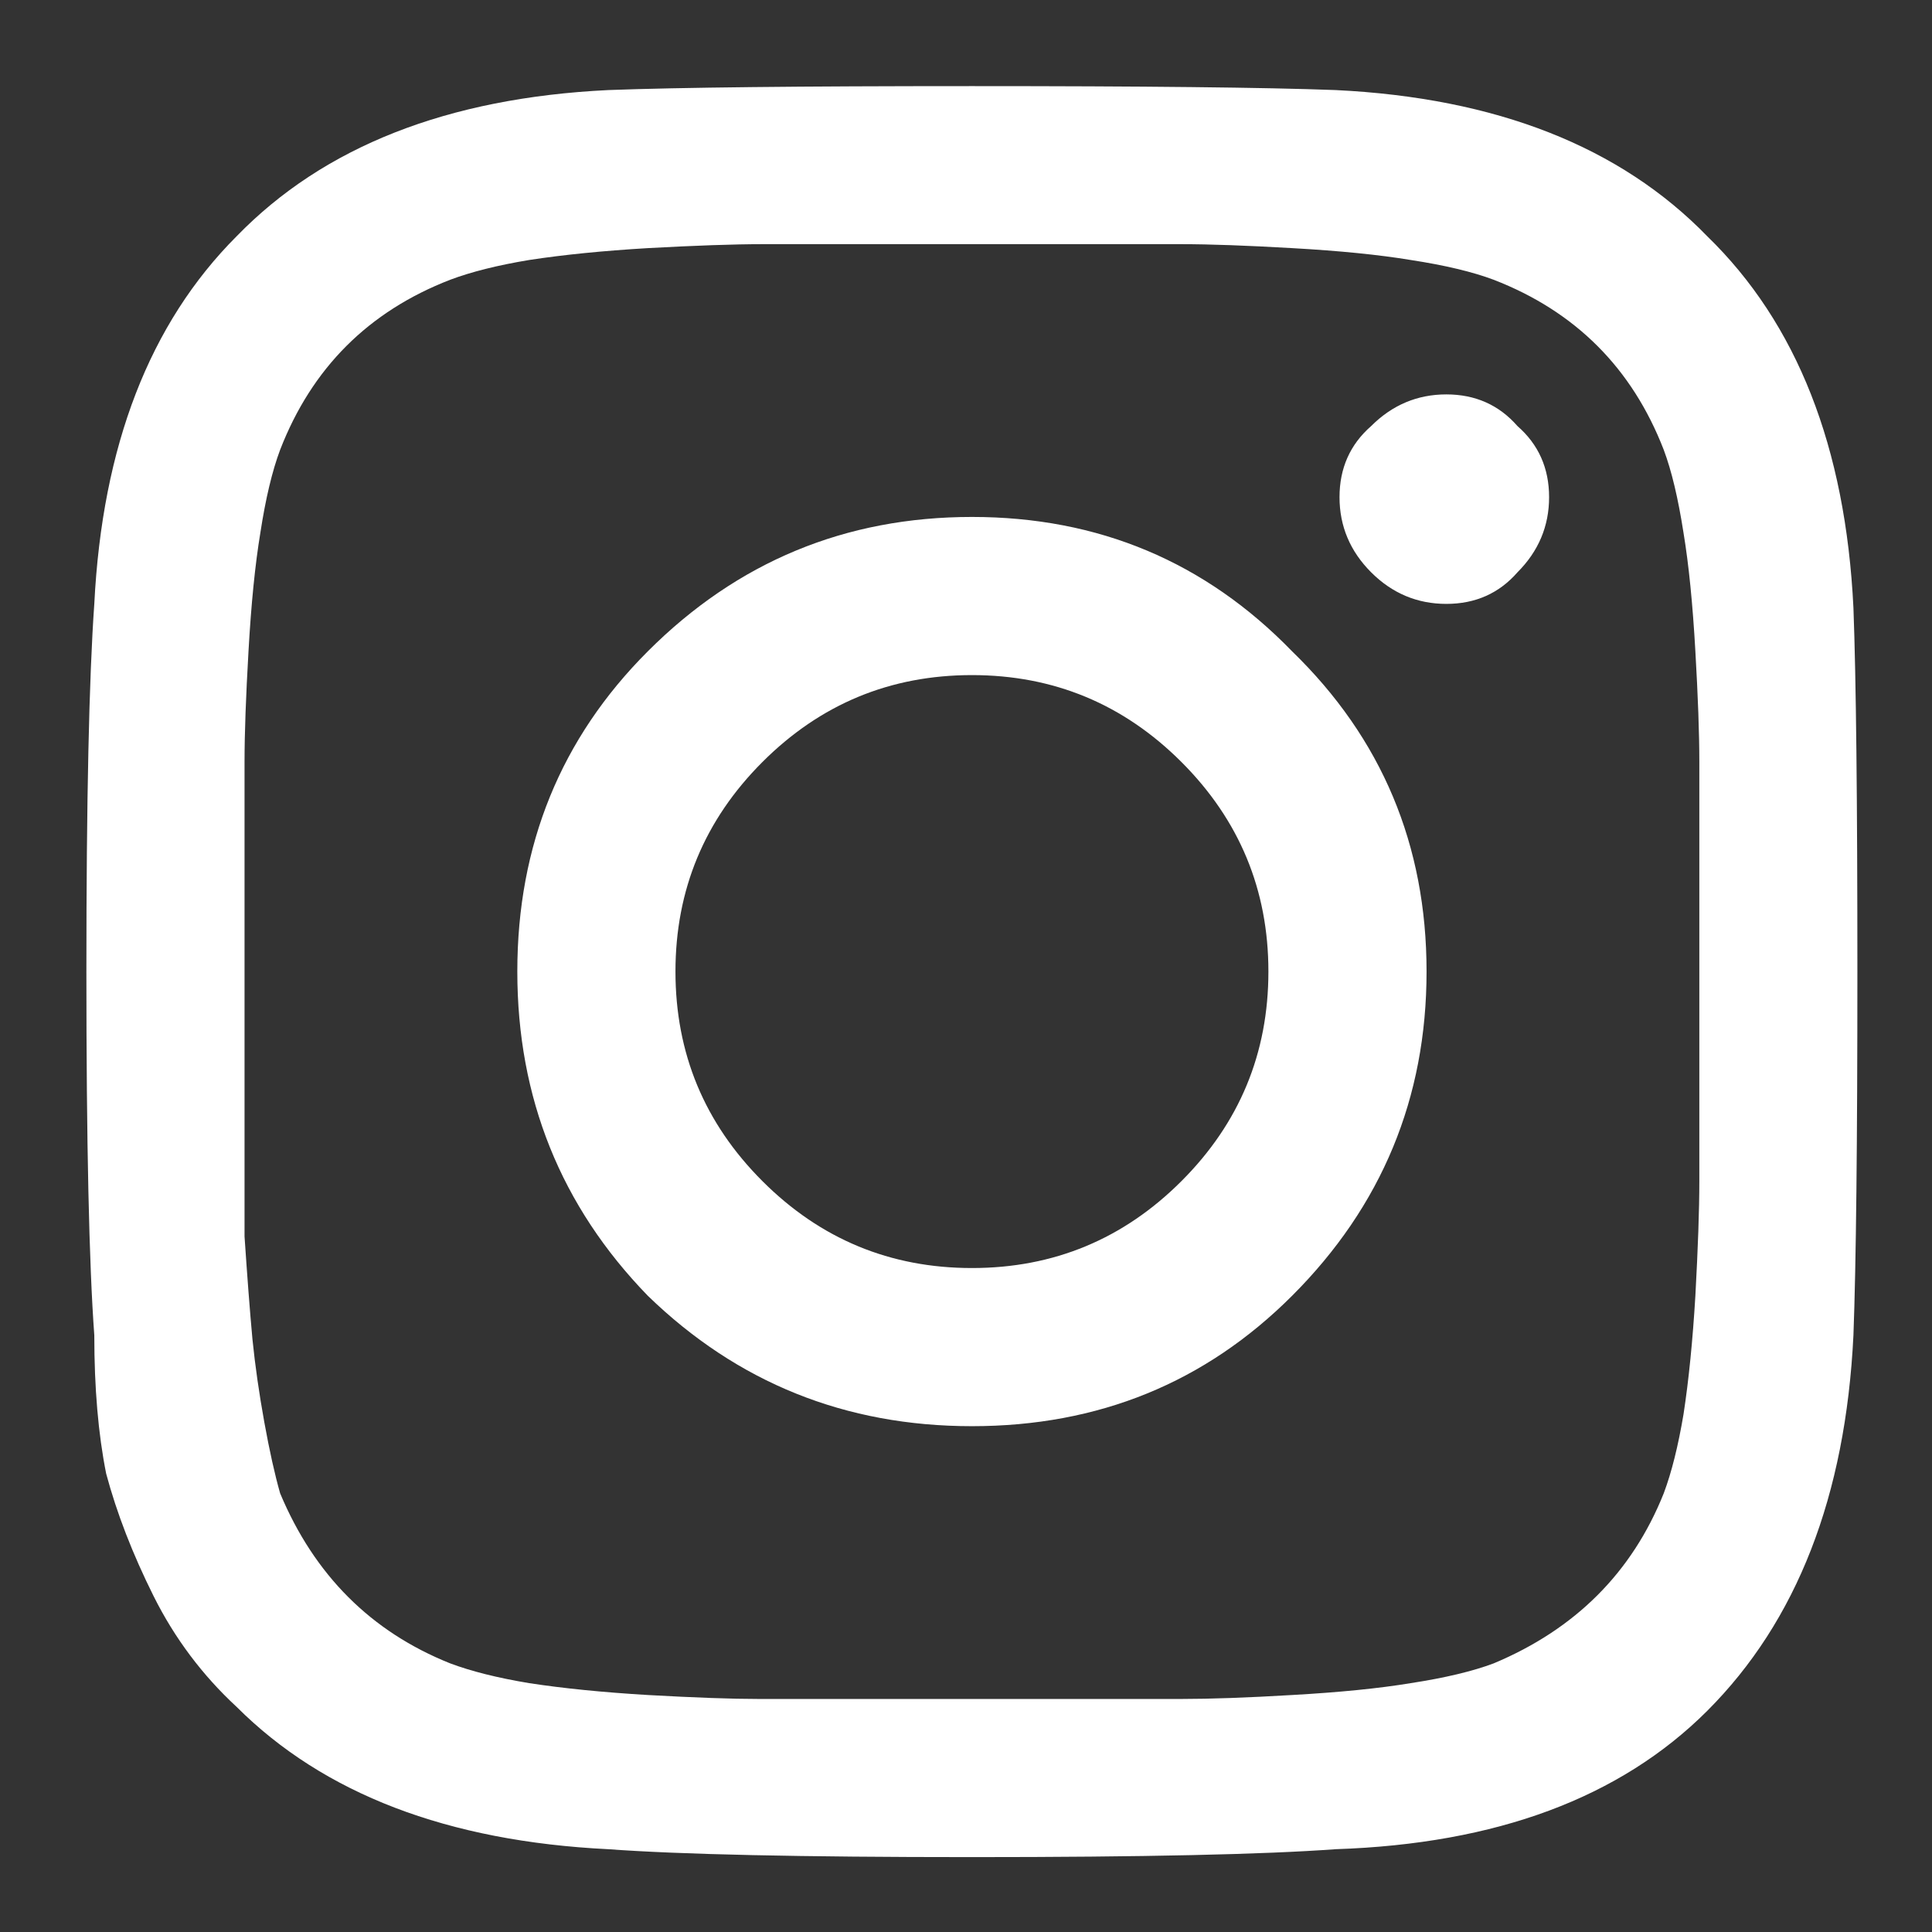 <svg width="21" height="21" viewBox="0 0 21 21" fill="none" xmlns="http://www.w3.org/2000/svg">
<rect x="0" y="0" width="21" height="21" fill="#333333" stroke="none"/>
<path d="M7.041 7.08C8.015 6.106 9.189 5.619 10.565 5.619C11.94 5.619 13.1 6.106 14.045 7.08C15.019 8.025 15.506 9.186 15.506 10.56C15.506 11.935 15.019 13.11 14.045 14.084C13.1 15.029 11.94 15.502 10.565 15.502C9.189 15.502 8.015 15.029 7.041 14.084C6.096 13.11 5.623 11.935 5.623 10.56C5.623 9.186 6.096 8.025 7.041 7.08ZM8.287 12.838C8.917 13.468 9.676 13.783 10.565 13.783C11.453 13.783 12.212 13.468 12.842 12.838C13.472 12.208 13.787 11.449 13.787 10.56C13.787 9.673 13.472 8.913 12.842 8.283C12.212 7.653 11.453 7.338 10.565 7.338C9.676 7.338 8.917 7.653 8.287 8.283C7.657 8.913 7.342 9.673 7.342 10.56C7.342 11.449 7.657 12.208 8.287 12.838ZM16.494 4.631C16.723 4.831 16.838 5.089 16.838 5.404C16.838 5.719 16.723 5.992 16.494 6.221C16.294 6.45 16.036 6.564 15.721 6.564C15.406 6.564 15.133 6.45 14.904 6.221C14.675 5.992 14.56 5.719 14.56 5.404C14.56 5.089 14.675 4.831 14.904 4.631C15.133 4.402 15.406 4.287 15.721 4.287C16.036 4.287 16.294 4.402 16.494 4.631ZM20.146 6.607C20.175 7.381 20.189 8.699 20.189 10.56C20.189 12.422 20.175 13.74 20.146 14.514C20.061 16.261 19.531 17.622 18.557 18.596C17.611 19.541 16.265 20.042 14.518 20.1C13.744 20.157 12.426 20.186 10.565 20.186C8.702 20.186 7.385 20.157 6.611 20.1C4.864 20.014 3.518 19.498 2.572 18.553C2.2 18.209 1.899 17.808 1.67 17.35C1.441 16.891 1.269 16.447 1.154 16.018C1.068 15.588 1.025 15.087 1.025 14.514C0.968 13.74 0.939 12.422 0.939 10.56C0.939 8.699 0.968 7.367 1.025 6.564C1.111 4.846 1.627 3.514 2.572 2.568C3.518 1.594 4.864 1.064 6.611 0.979C7.385 0.95 8.702 0.936 10.565 0.936C12.426 0.936 13.744 0.95 14.518 0.979C16.265 1.064 17.611 1.594 18.557 2.568C19.531 3.514 20.061 4.86 20.146 6.607ZM18.084 16.232C18.17 16.003 18.241 15.717 18.299 15.373C18.356 15.001 18.399 14.571 18.428 14.084C18.456 13.568 18.471 13.153 18.471 12.838C18.471 12.523 18.471 12.079 18.471 11.506C18.471 10.933 18.471 10.618 18.471 10.56C18.471 10.475 18.471 10.159 18.471 9.615C18.471 9.042 18.471 8.598 18.471 8.283C18.471 7.968 18.456 7.567 18.428 7.08C18.399 6.564 18.356 6.135 18.299 5.791C18.241 5.419 18.17 5.118 18.084 4.889C17.74 4.001 17.124 3.385 16.236 3.041C16.007 2.955 15.706 2.883 15.334 2.826C14.99 2.769 14.56 2.726 14.045 2.697C13.558 2.669 13.157 2.654 12.842 2.654C12.555 2.654 12.111 2.654 11.51 2.654C10.937 2.654 10.622 2.654 10.565 2.654C10.507 2.654 10.192 2.654 9.619 2.654C9.046 2.654 8.602 2.654 8.287 2.654C7.972 2.654 7.557 2.669 7.041 2.697C6.554 2.726 6.124 2.769 5.752 2.826C5.408 2.883 5.122 2.955 4.893 3.041C4.005 3.385 3.389 4.001 3.045 4.889C2.959 5.118 2.887 5.419 2.83 5.791C2.773 6.135 2.73 6.564 2.701 7.08C2.673 7.567 2.658 7.968 2.658 8.283C2.658 8.57 2.658 9.014 2.658 9.615C2.658 10.188 2.658 10.503 2.658 10.56C2.658 10.675 2.658 10.947 2.658 11.377C2.658 11.778 2.658 12.122 2.658 12.408C2.658 12.666 2.658 13.01 2.658 13.44C2.687 13.869 2.715 14.242 2.744 14.557C2.773 14.843 2.816 15.144 2.873 15.459C2.93 15.774 2.988 16.032 3.045 16.232C3.417 17.12 4.033 17.736 4.893 18.08C5.122 18.166 5.408 18.238 5.752 18.295C6.124 18.352 6.554 18.395 7.041 18.424C7.557 18.453 7.958 18.467 8.244 18.467C8.559 18.467 9.003 18.467 9.576 18.467C10.178 18.467 10.507 18.467 10.565 18.467C10.65 18.467 10.966 18.467 11.51 18.467C12.083 18.467 12.527 18.467 12.842 18.467C13.157 18.467 13.558 18.453 14.045 18.424C14.56 18.395 14.99 18.352 15.334 18.295C15.706 18.238 16.007 18.166 16.236 18.08C17.124 17.708 17.74 17.092 18.084 16.232Z" fill="white"/>
</svg>
